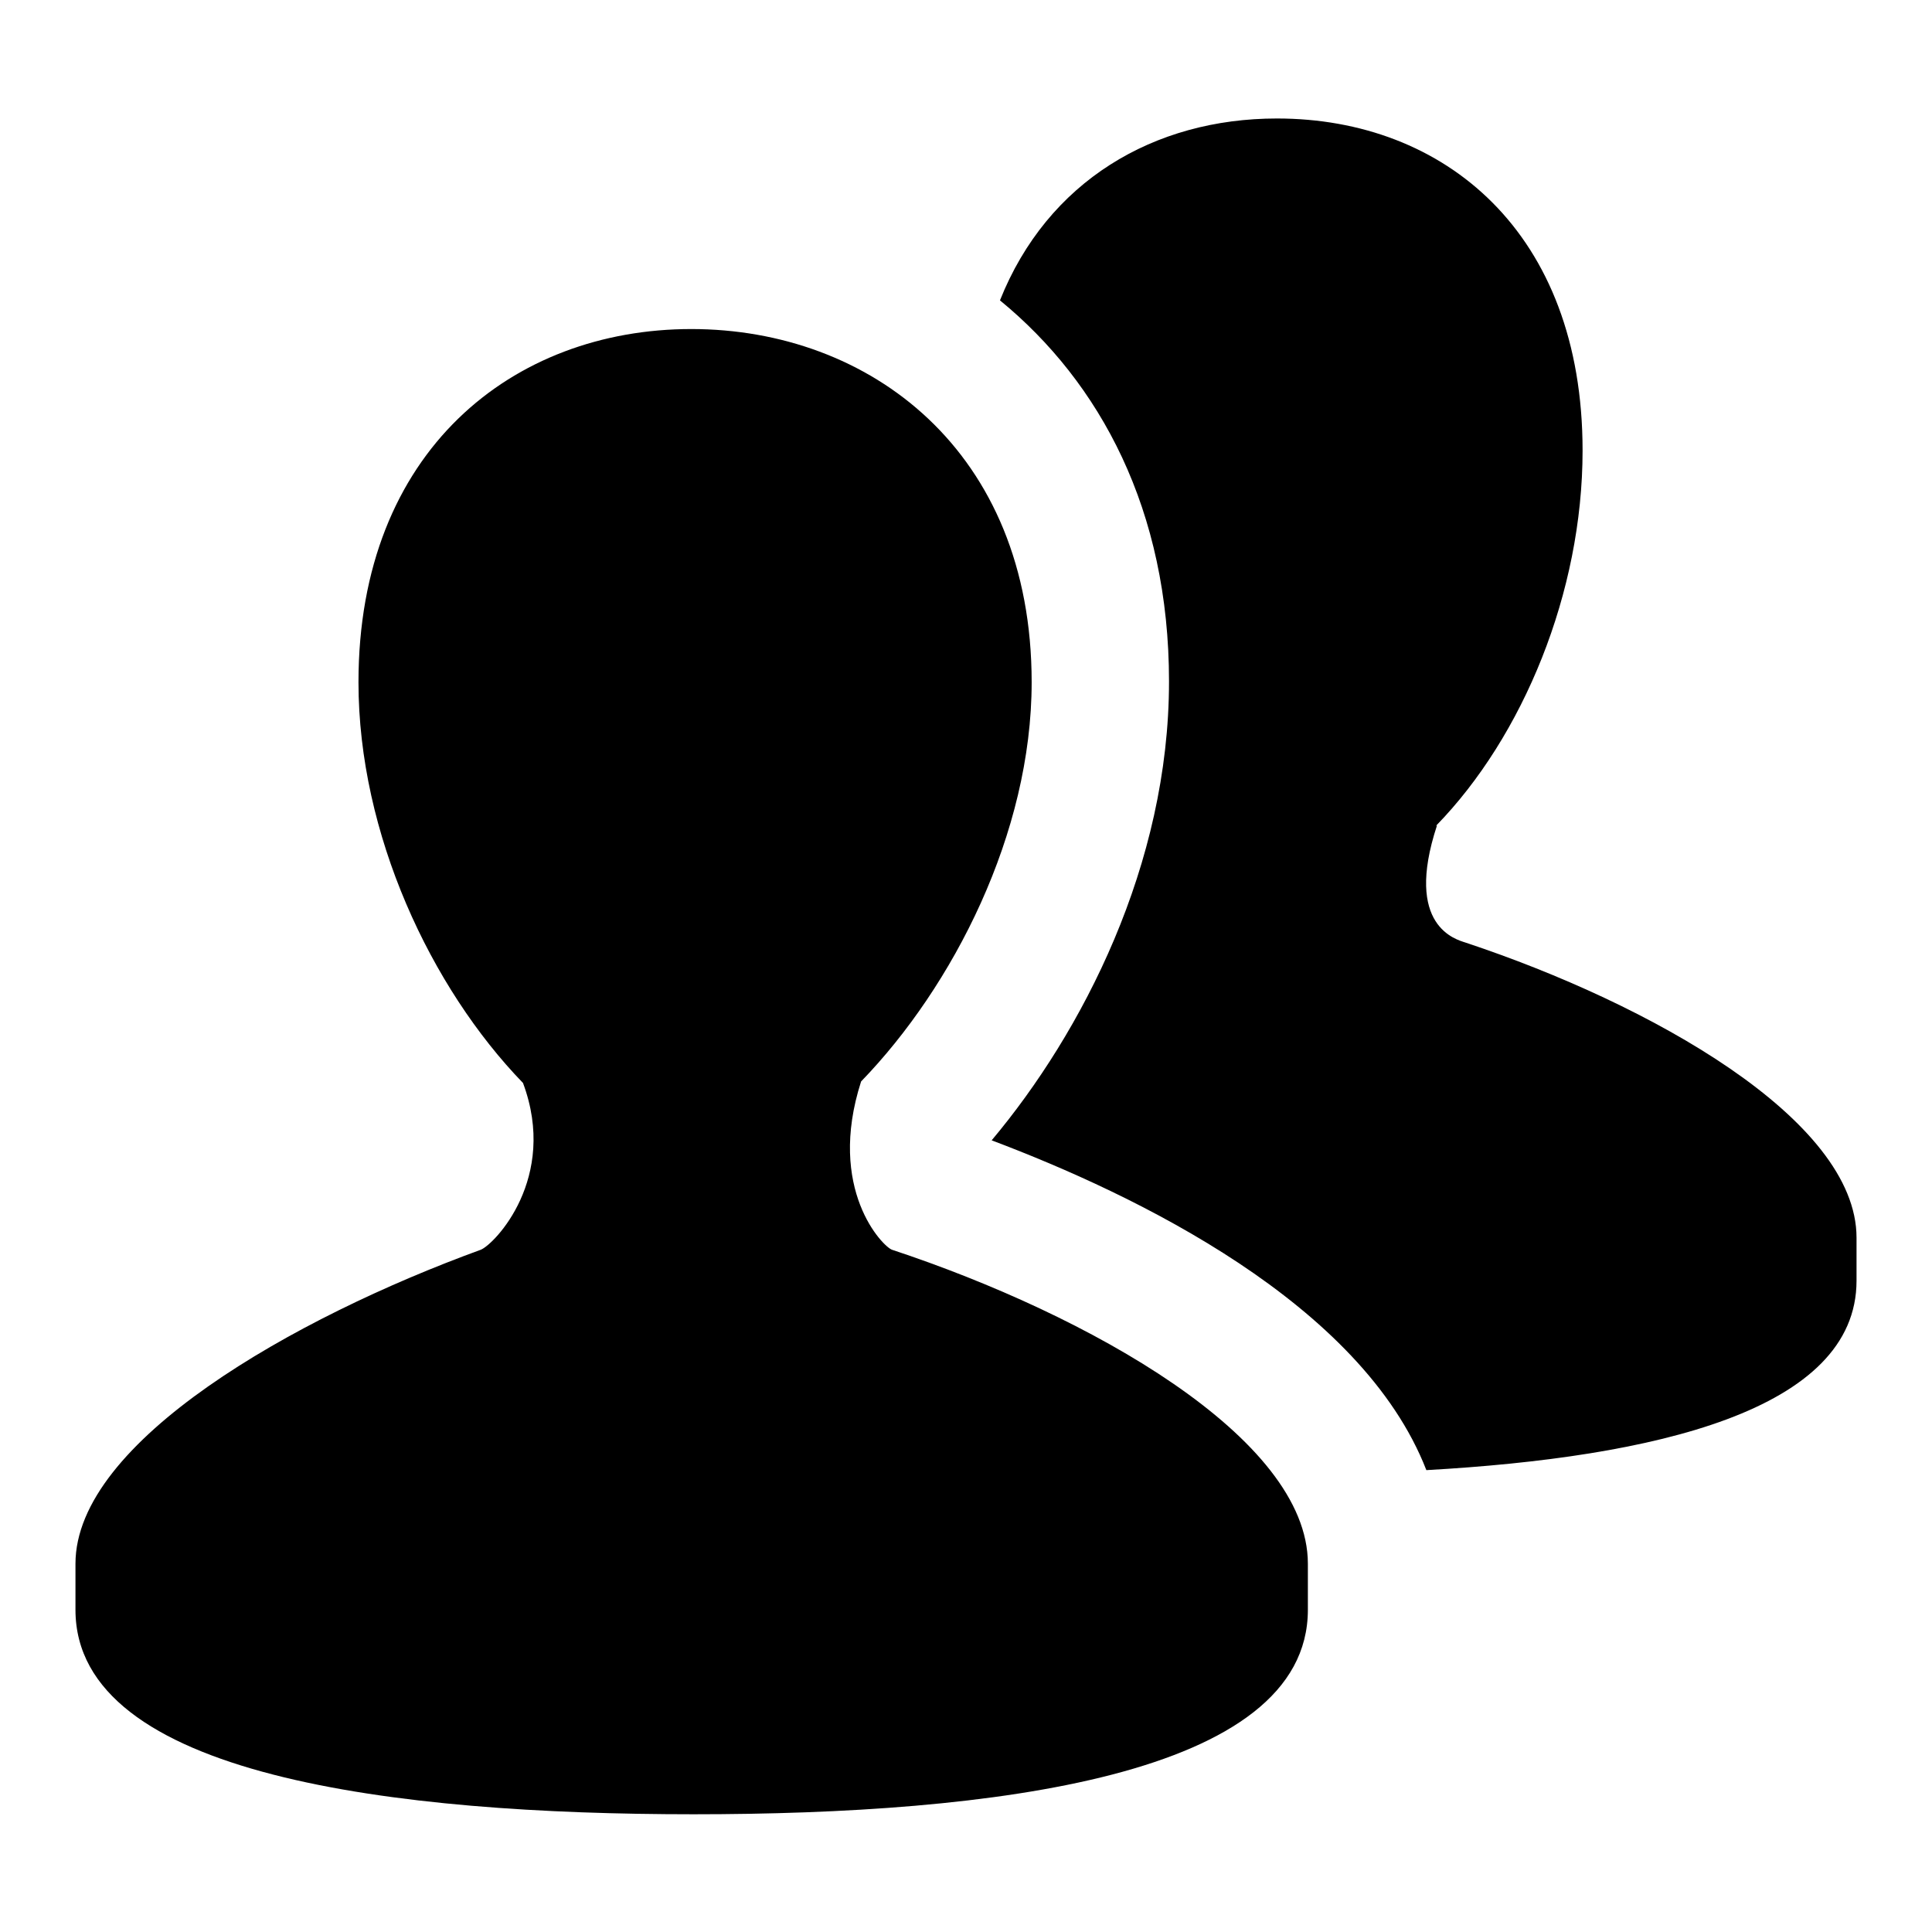 <?xml version="1.0" encoding="utf-8"?>
<!-- Svg Vector Icons : http://www.onlinewebfonts.com/icon -->
<!DOCTYPE svg PUBLIC "-//W3C//DTD SVG 1.1//EN" "http://www.w3.org/Graphics/SVG/1.1/DTD/svg11.dtd">
<svg version="1.1" xmlns="http://www.w3.org/2000/svg" xmlns:xlink="http://www.w3.org/1999/xlink" x="0px" y="0px" viewBox="0 0 256 256" enable-background="new 0 0 256 256" xml:space="preserve">
<g> <path fill="#000000" d="M189,194.8c-8.6-22.1-38.5-36.5-57.6-43.7c12-14.3,23.5-36.5,23.5-60.8c0-22.7-9.1-39.6-22.4-50.5 c6.3-15.8,20.4-24.1,36.7-24.1c22.2,0,40.5,15.1,40.5,44c0,18.8-7.9,37.9-19.4,49.7h0.1c-4.4,13.4,2.6,15.1,3.8,15.5 c24.4,8.1,51.8,23.4,51.8,39.1c0,4.1,0,1.6,0,5.7C246,186.9,219.2,193.1,189,194.8z M114.1,143.3L114.1,143.3 c-4.6,14.3,2.9,21.9,4.1,22.3c26,8.6,55.1,24.9,55.1,41.6c0,4.4,0,1.7,0,6.1c0,22.1-42,27.1-81.4,27.1c-39.4,0-81.9-5-81.9-27.1 c0-4.3,0-1.7,0-6.1c0-16.2,29-32.6,53.7-41.6c1.8-0.7,10.3-9.5,5.6-22.1c-12.2-12.6-21.8-33-21.8-53.1c0-30.7,20.5-46.8,44.1-46.8 c23.6,0,45.1,16.1,45.1,46.8C136.7,110.4,126.3,130.7,114.1,143.3z"/></g>
</svg>